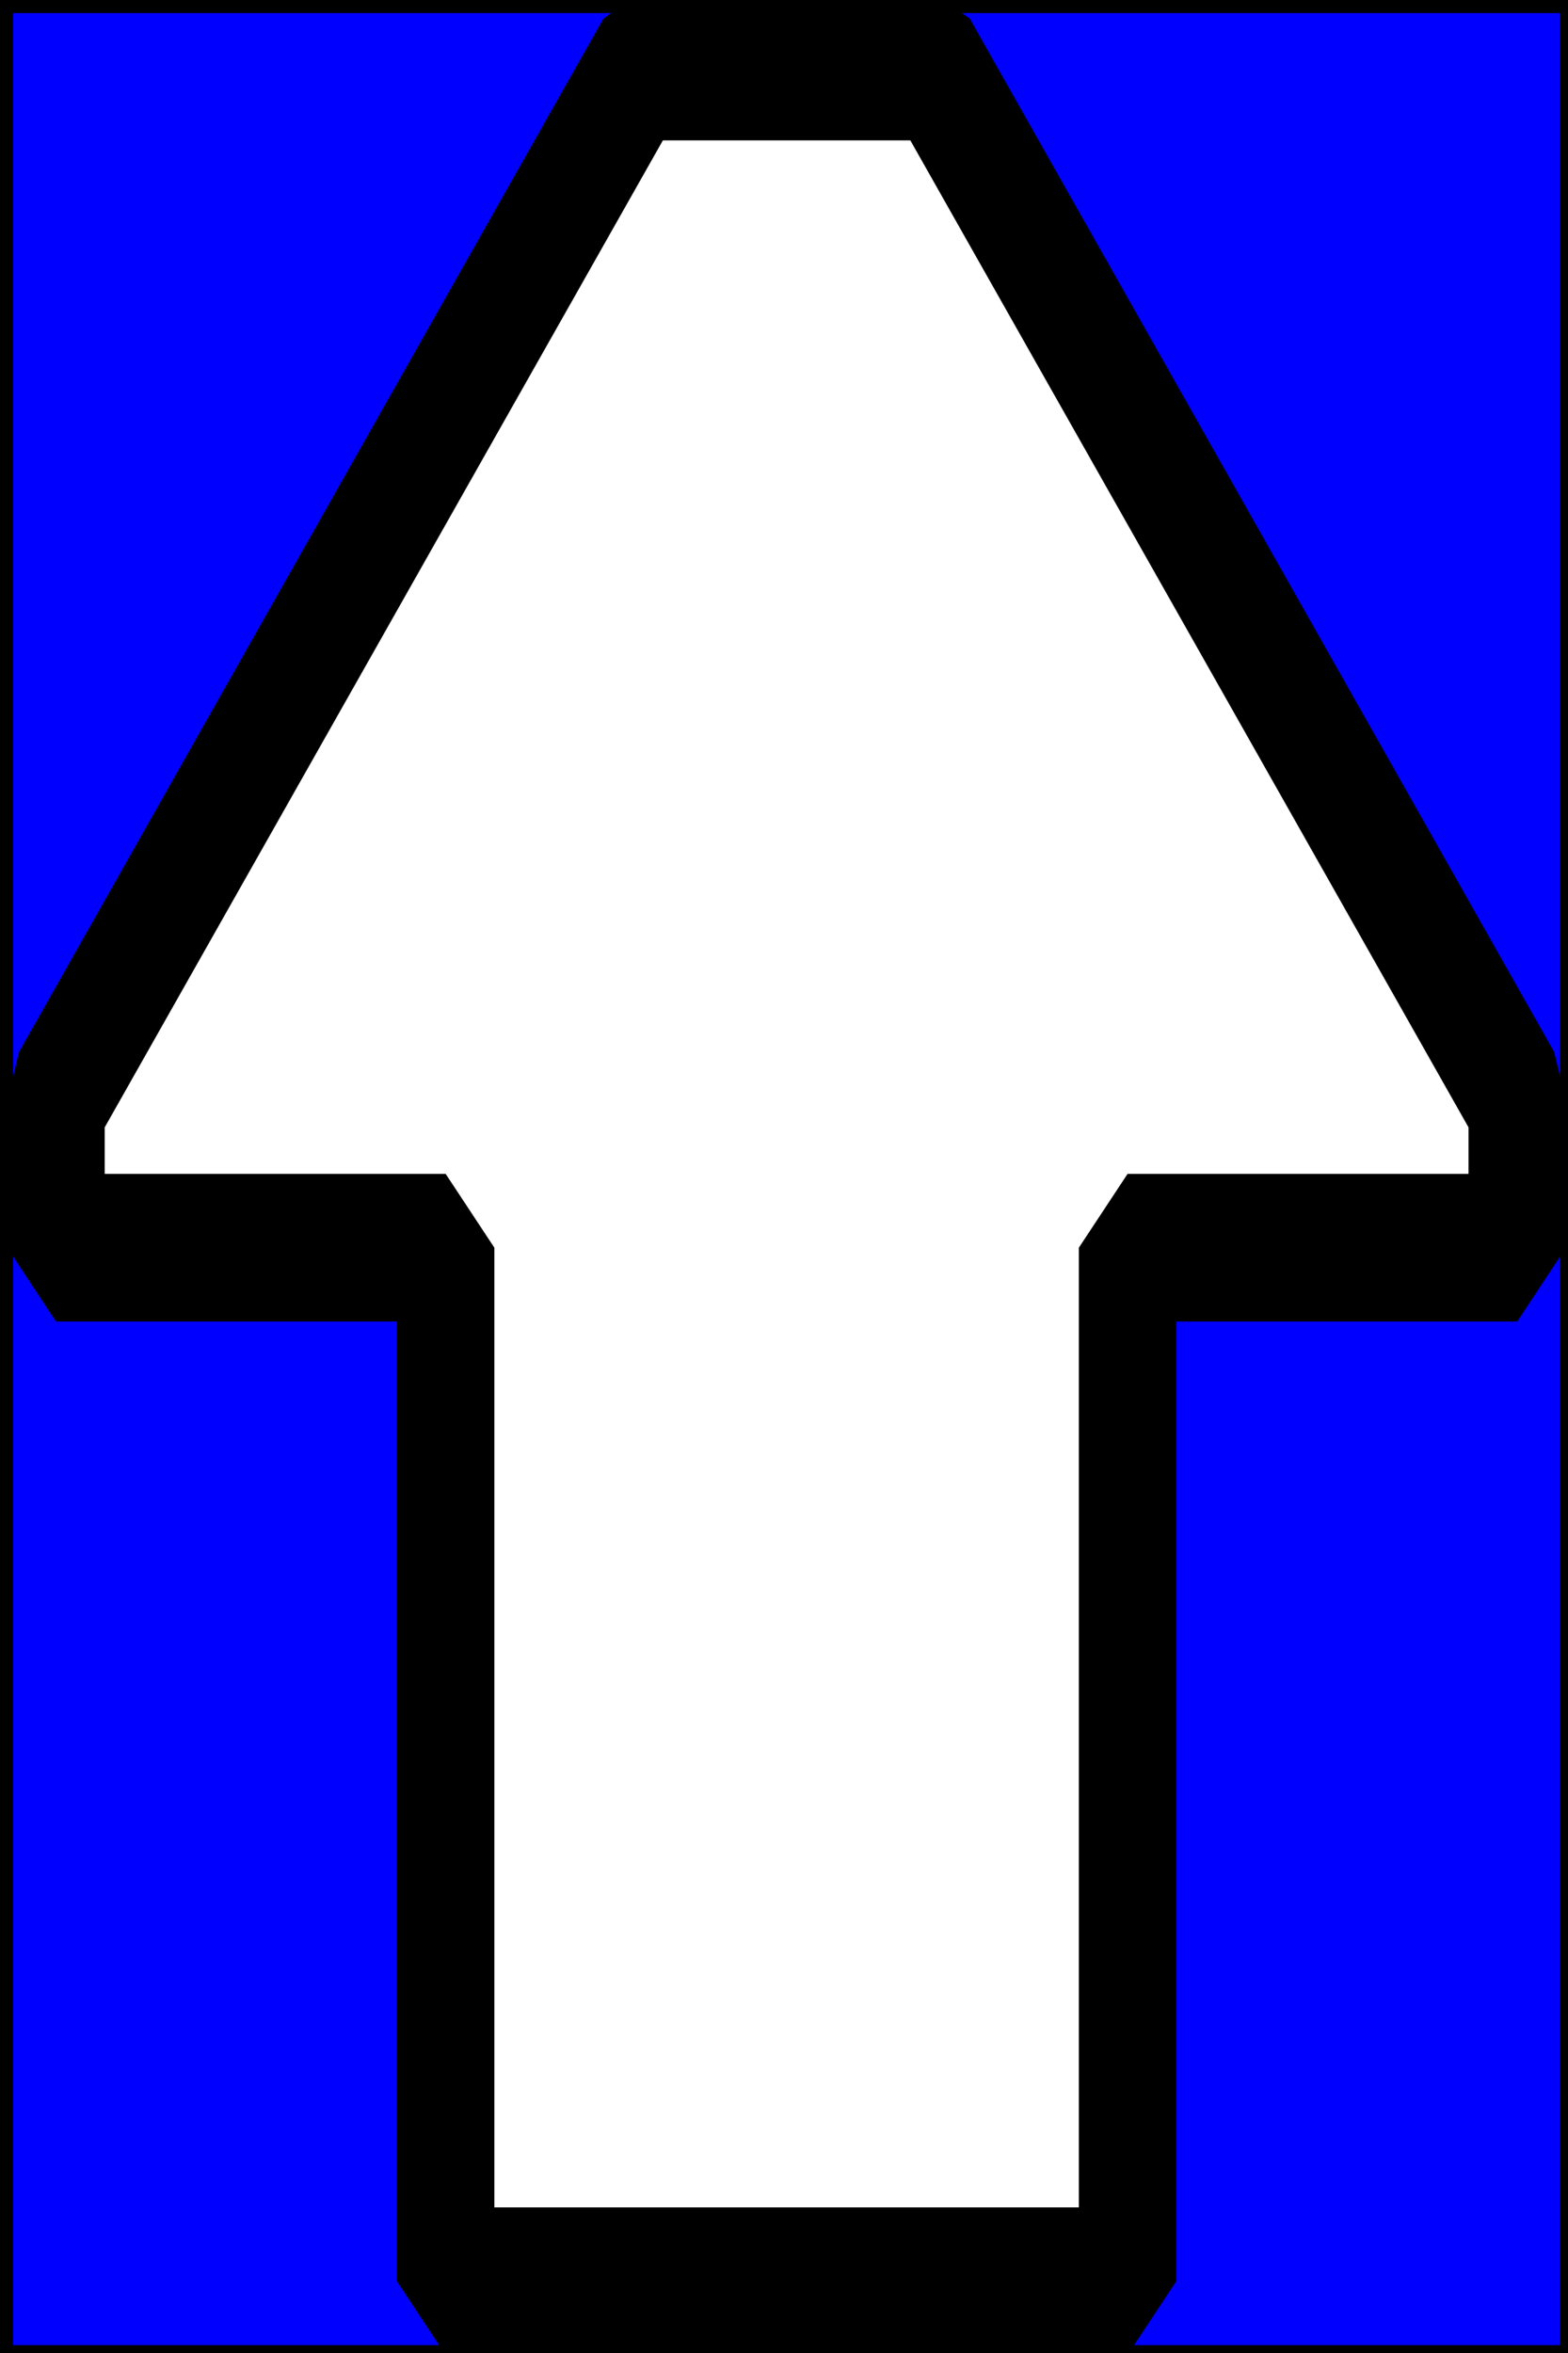 <?xml version="1.0"?><svg width="300" height="450" xmlns="http://www.w3.org/2000/svg" xmlns:xlink="http://www.w3.org/1999/xlink">
 <rect width="100%" height="100%" fill="#808080" stroke="none"/>
 <!-- Created with SVG-edit - http://svg-edit.googlecode.com/ -->
 <title>arrows to right(blue)</title>
 <g>
  <title>Layer 1</title>
  <defs>
   <symbol id="svg_9" height="16" width="16">

    <g id="svg_6" transform="matrix(0, -1, 1, 0, 0, 16)">
     <path fill="#ffffff" stroke="#000000" stroke-linejoin="bevel" stroke-miterlimit="0" id="svg_8" d="m15.5,9.5l-7,6l-1,0l0,-4l-7,0l0,-7l7,0l0,-4l1,0l7,6l0,3z"/>
    </g>
   </symbol>
  </defs>
  <rect fill="#0000ff" stroke="#000000" stroke-width="5" x="0" y="0" width="301" height="451" id="svg_1"/>
  <rect fill="#0000ff" stroke="#000000" stroke-width="5" x="83" y="83" width="19" height="0" id="svg_7"/>
  <use x="0" y="0" transform="matrix(18.638, 0, 0, 28.236, 1.396, -1.39)" xlink:href="#svg_9" id="svg_10"/>
 </g>
</svg>